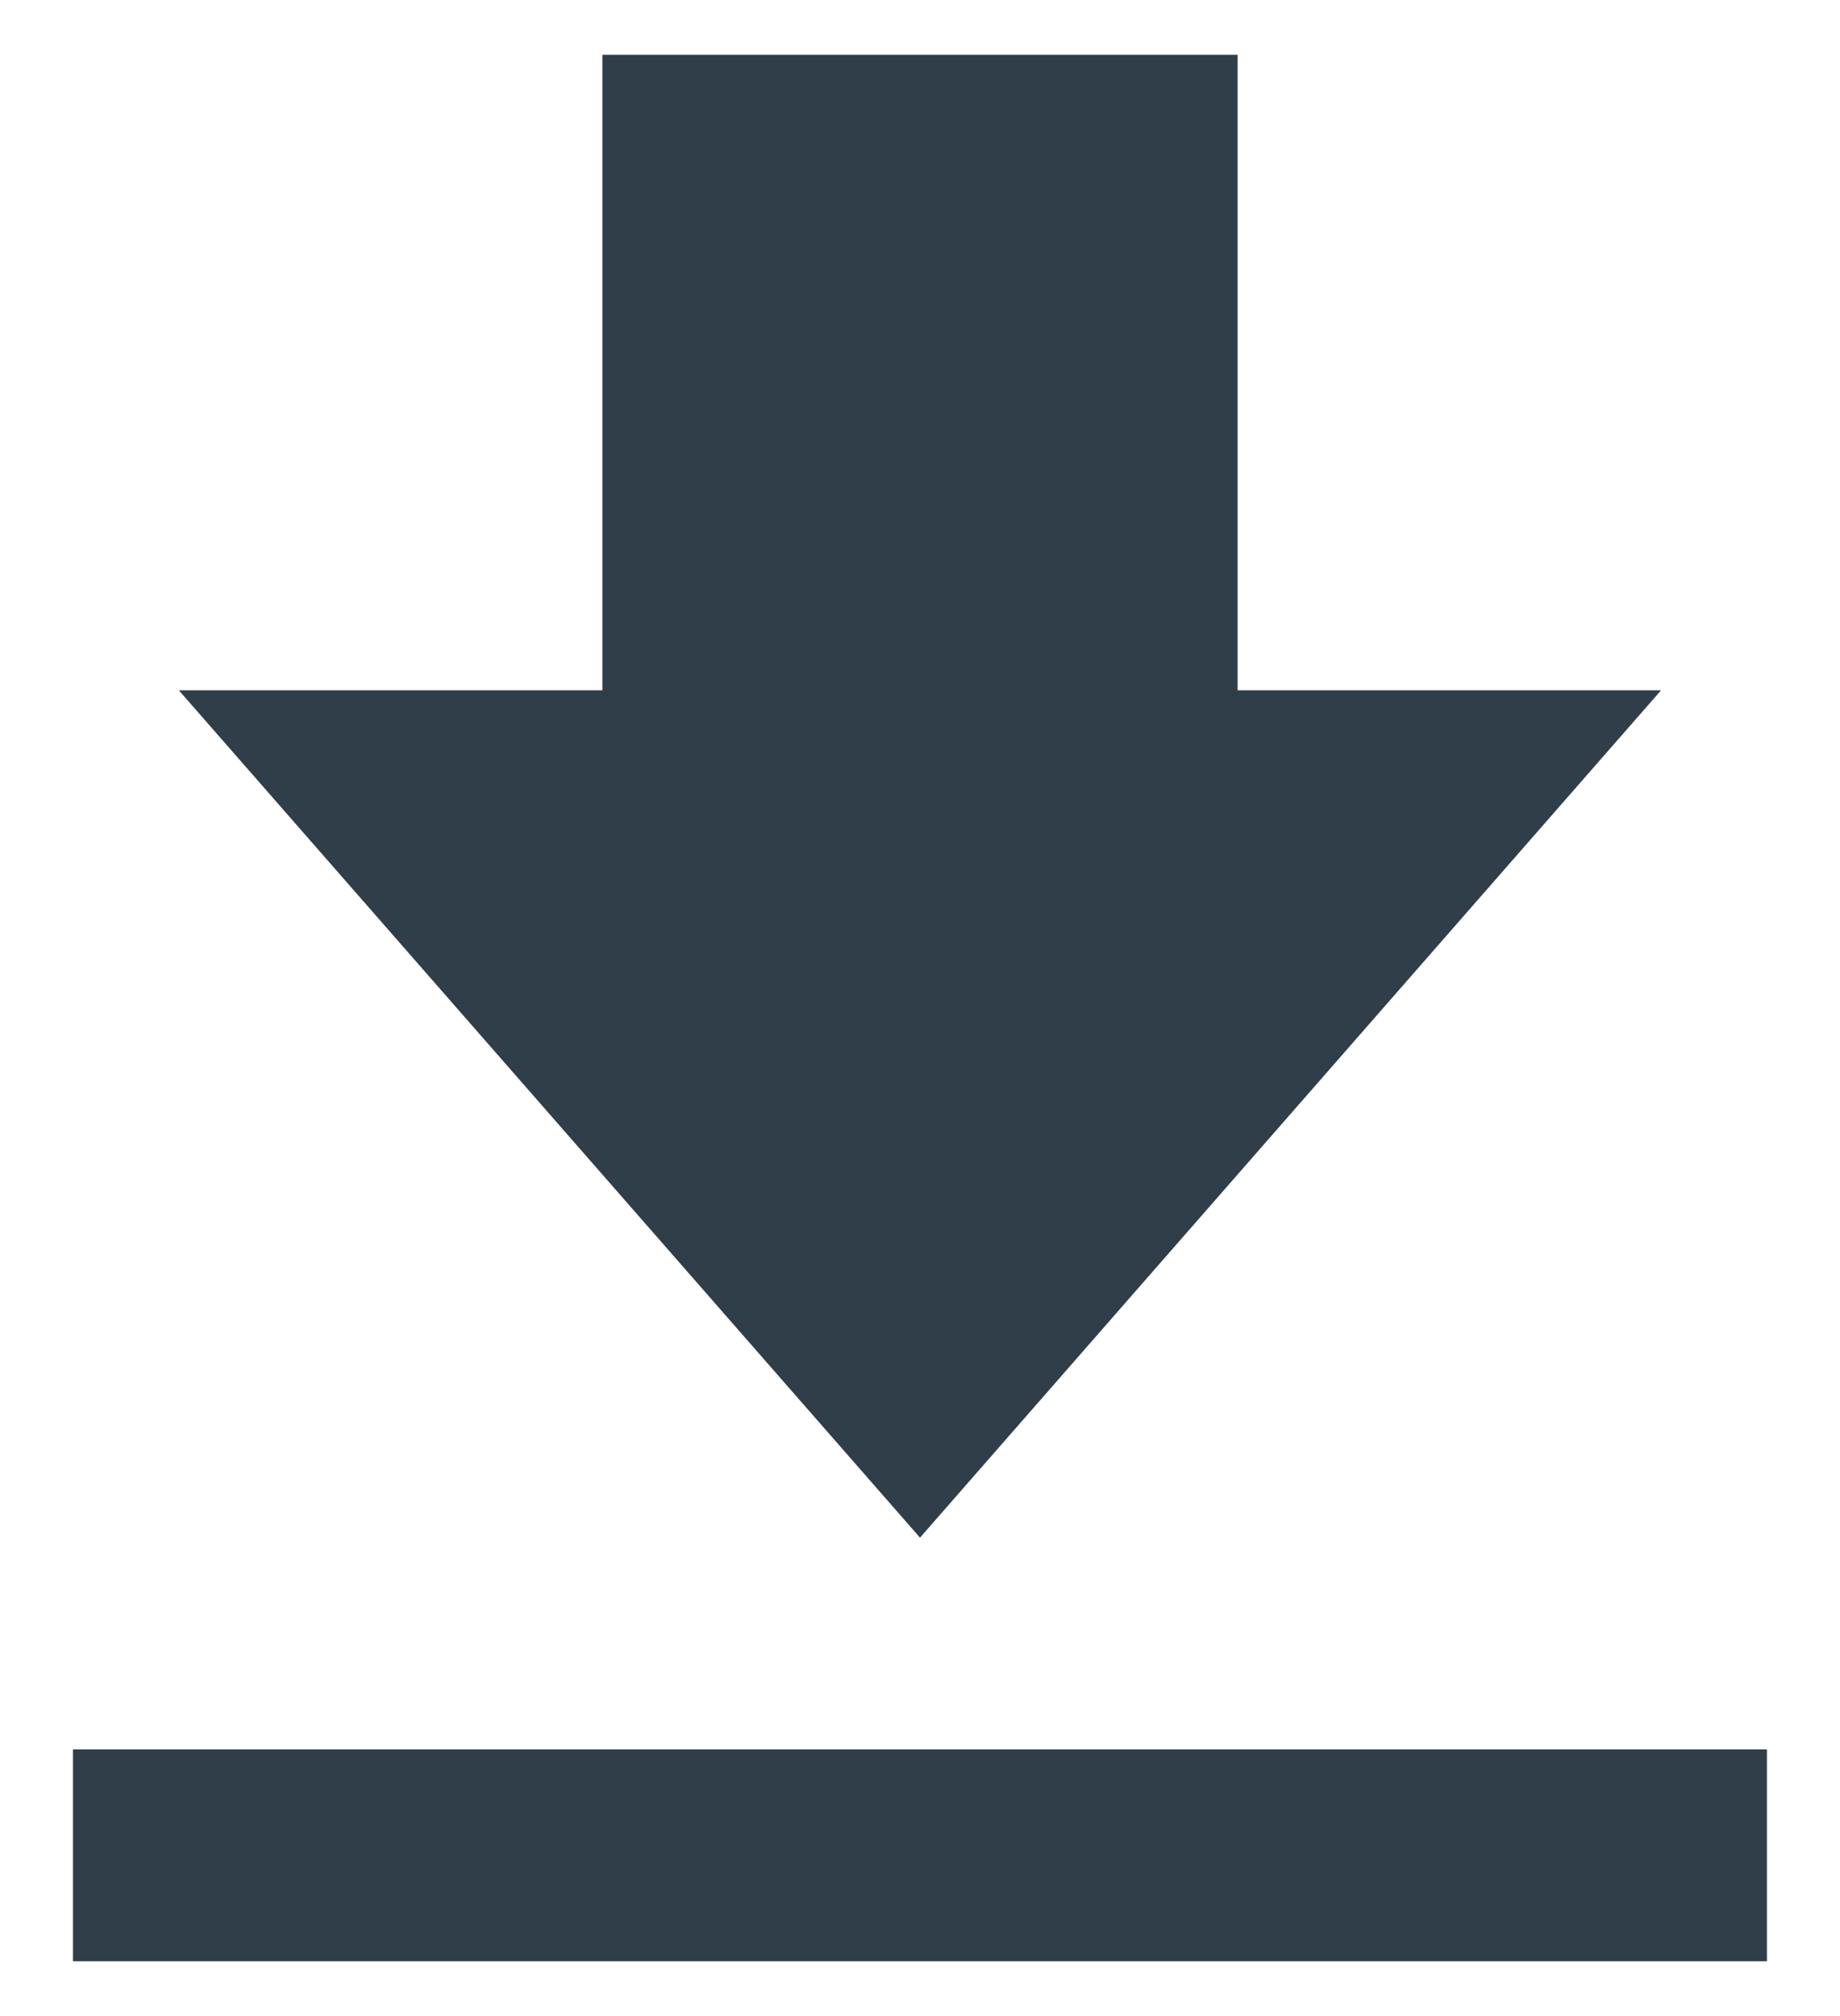 <svg width="21" height="23" viewBox="0 0 21 23" fill="none" xmlns="http://www.w3.org/2000/svg">
<path d="M18.958 7.875H14.125V0.625H6.875V7.875H2.041L10.5 17.542L18.958 7.875ZM0.833 19.958H20.166V22.375H0.833V19.958Z" fill="#2F3E49"/>
</svg>
